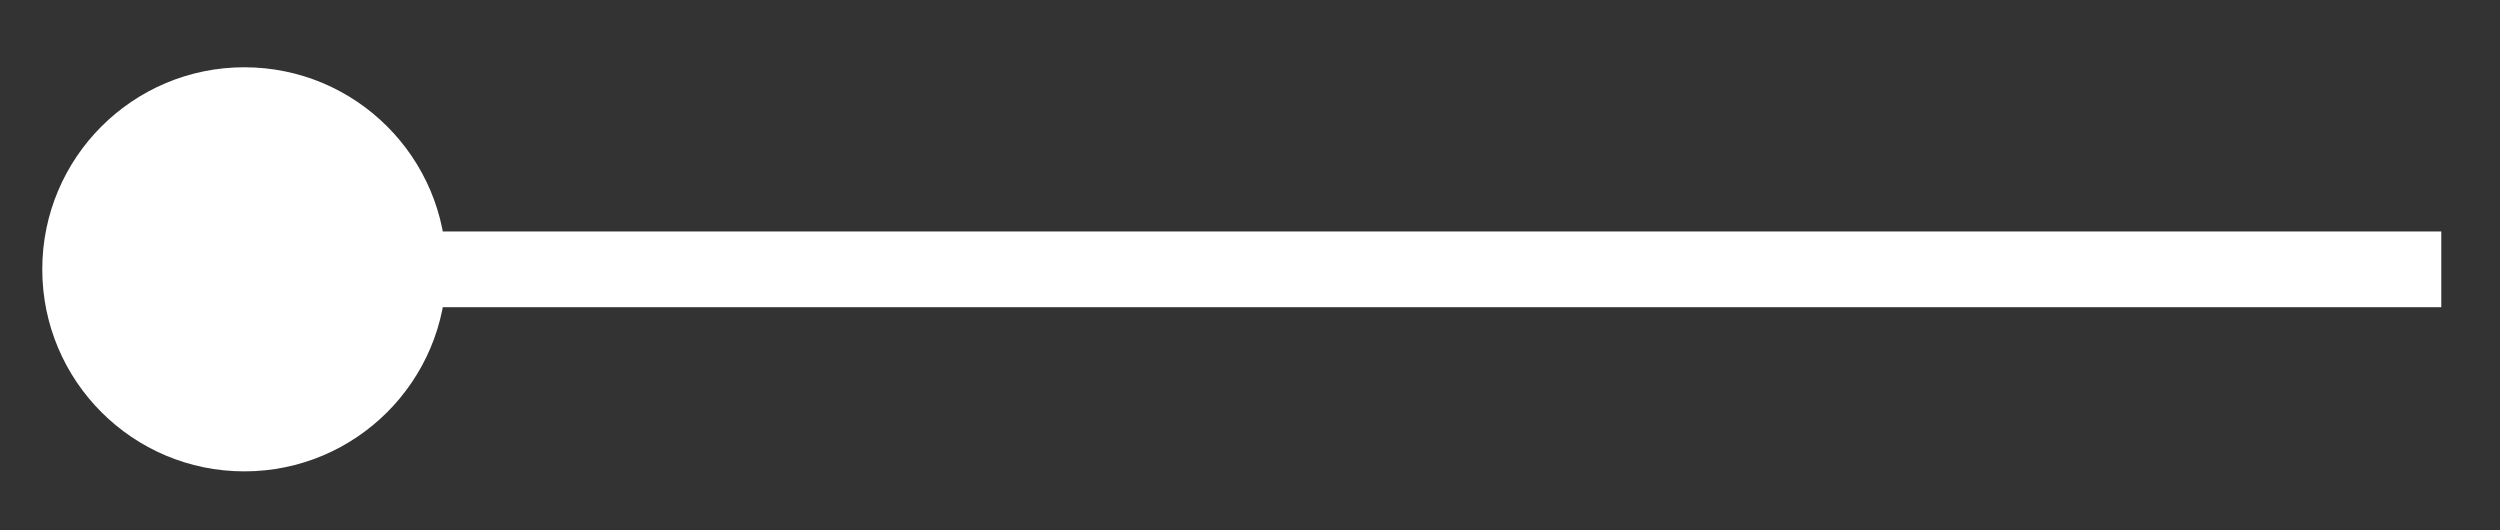 <svg width="33" height="7" viewBox="0 0 33 7" fill="none" xmlns="http://www.w3.org/2000/svg">
<rect x="0" y="0" width="33" height="7" fill="#333333" stroke="none"/>
<path d="M0.558 3.555C0.558 5.028 1.752 6.222 3.225 6.222C4.698 6.222 5.892 5.028 5.892 3.555C5.892 2.082 4.698 0.888 3.225 0.888C1.752 0.888 0.558 2.082 0.558 3.555ZM3.225 4.055H32.225V3.055H3.225V4.055Z" fill="white"/>
</svg>
